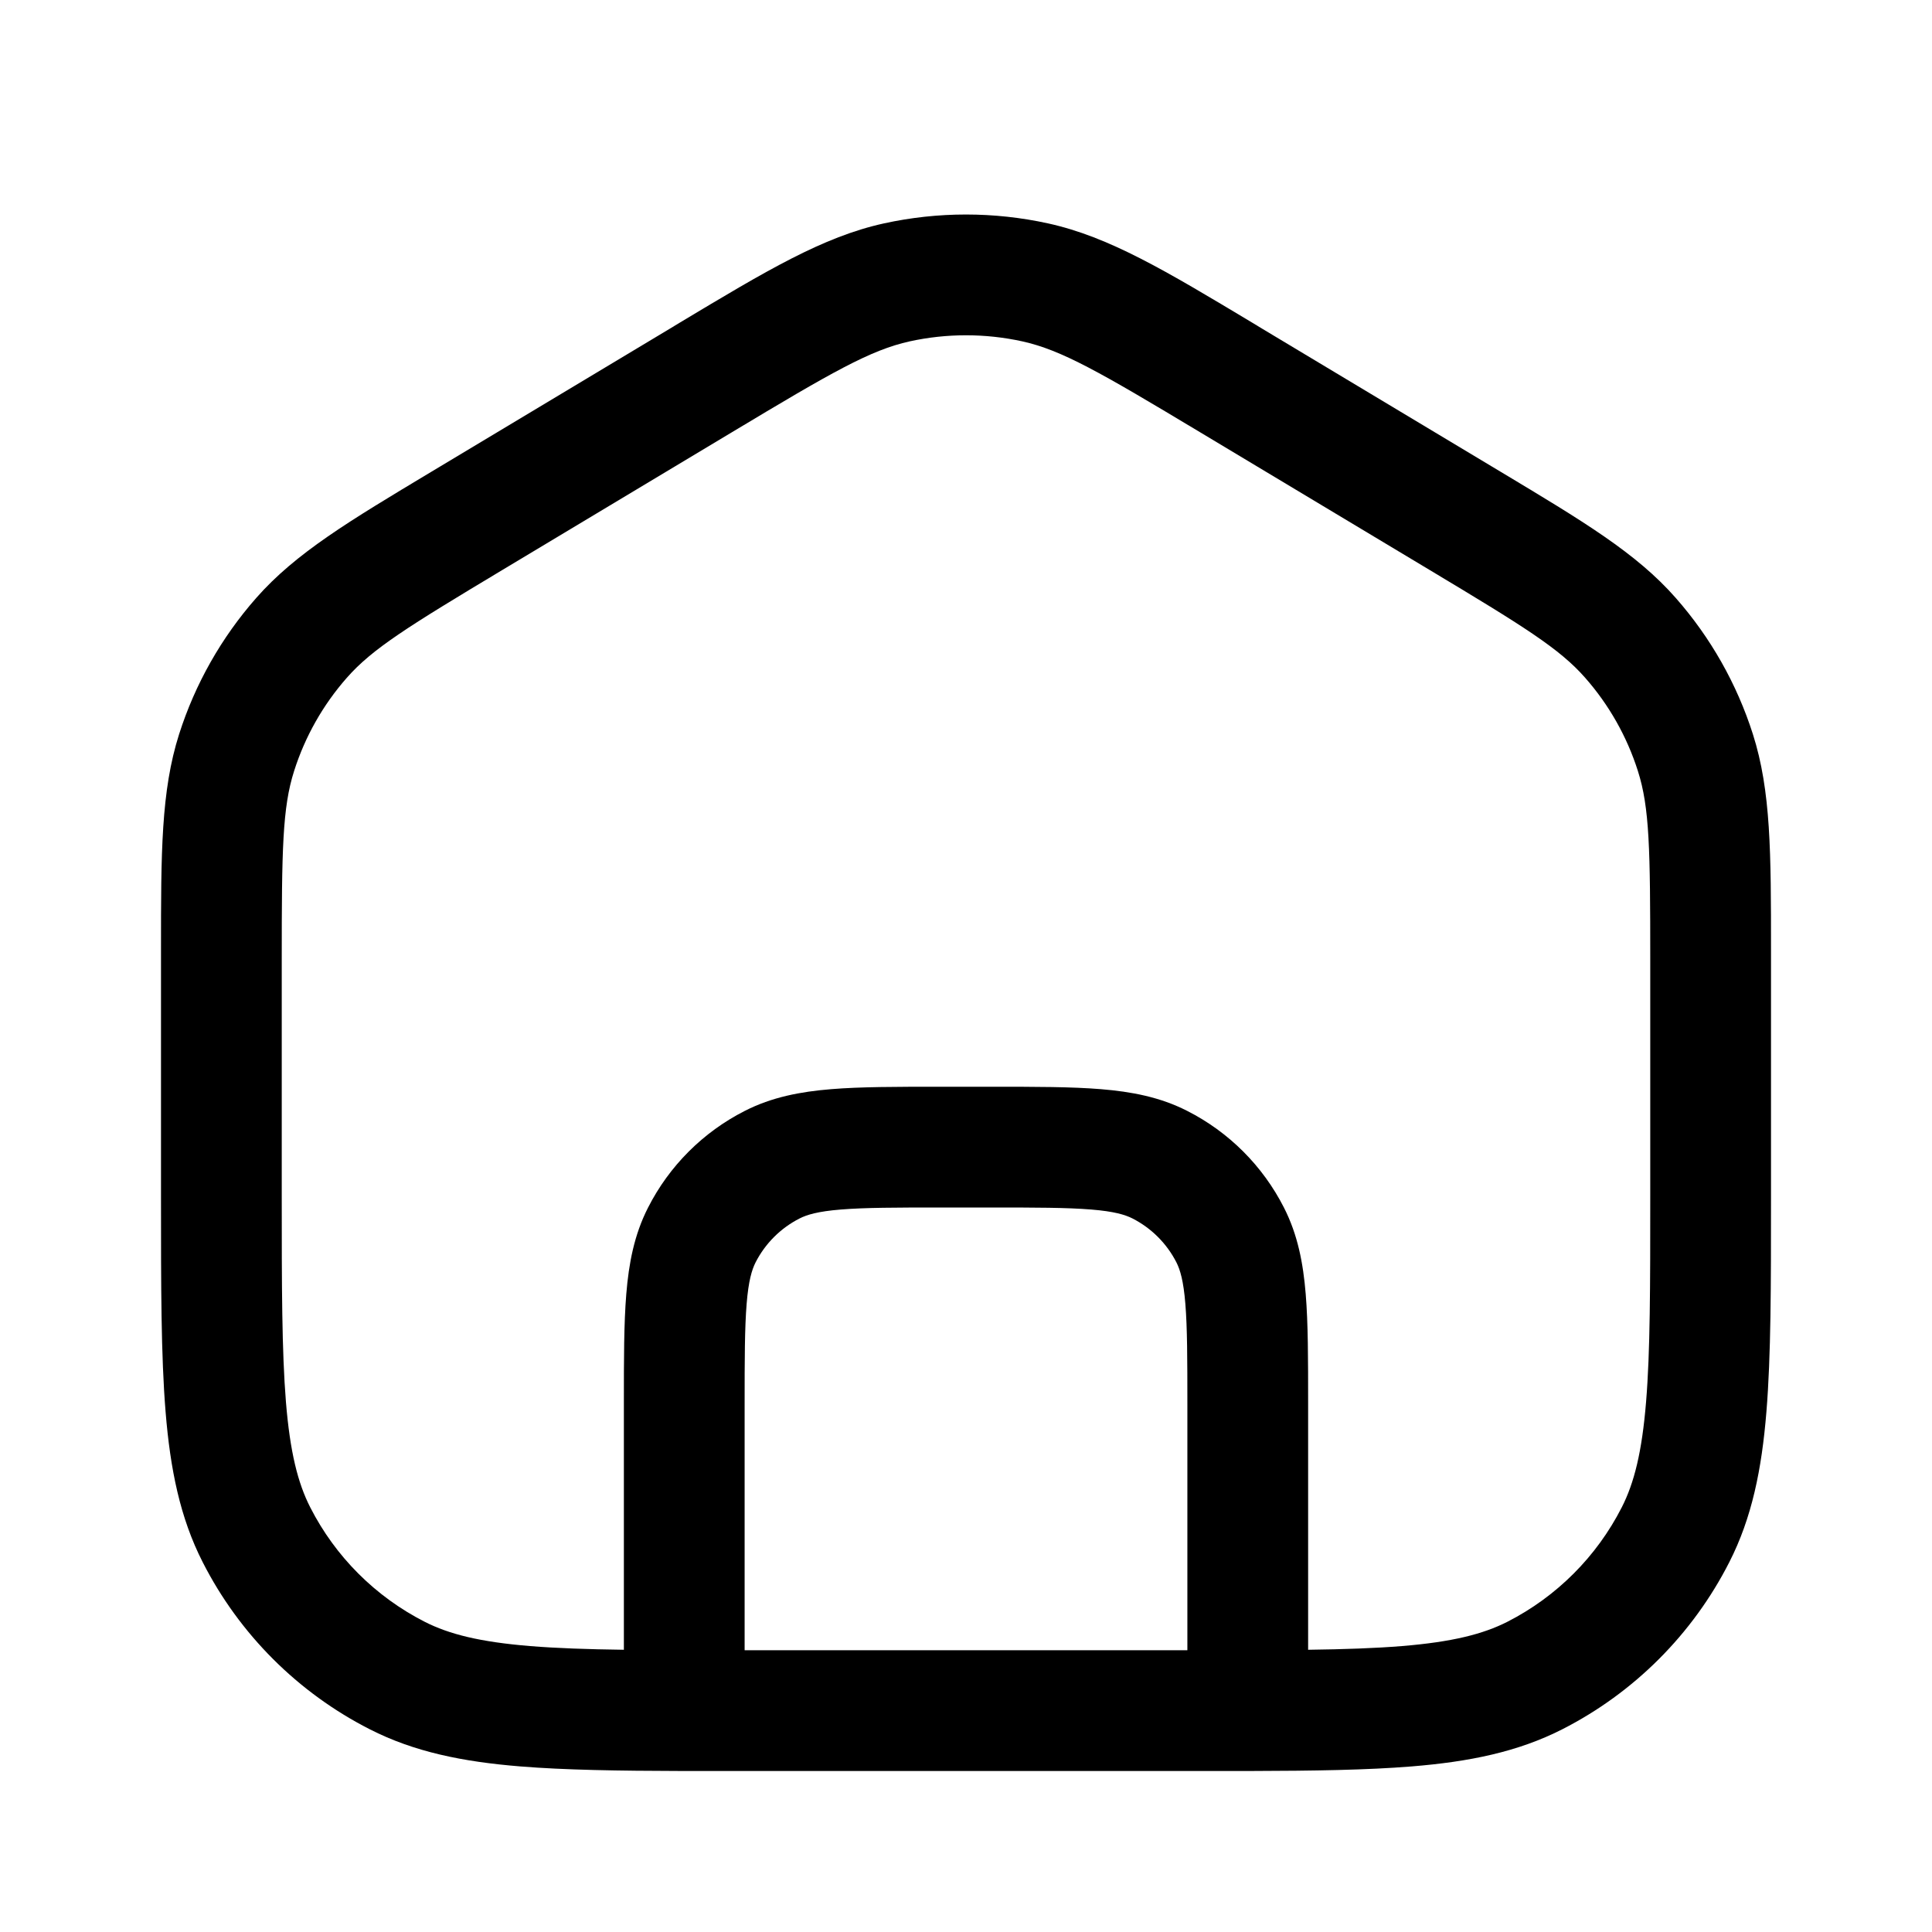 <svg width="24" height="24" viewBox="0 0 24 24" fill="none" xmlns="http://www.w3.org/2000/svg">
<path fill-rule="evenodd" clip-rule="evenodd" d="M12.697 4.24C12.238 4.14 11.762 4.14 11.303 4.24C10.812 4.348 10.335 4.623 9.093 5.369L6.243 7.079C5.068 7.784 4.625 8.059 4.309 8.419C4.013 8.755 3.79 9.149 3.654 9.576C3.508 10.032 3.5 10.553 3.5 11.924V14.85C3.5 15.982 3.501 16.787 3.552 17.416C3.603 18.037 3.699 18.421 3.854 18.725C4.166 19.337 4.663 19.834 5.275 20.146C5.579 20.301 5.963 20.397 6.584 20.448C6.916 20.475 7.298 20.488 7.75 20.494V17.419C7.75 16.885 7.75 16.439 7.78 16.075C7.811 15.695 7.878 15.339 8.05 15.002C8.313 14.484 8.734 14.063 9.252 13.8C9.589 13.628 9.945 13.561 10.325 13.53C10.69 13.5 11.135 13.5 11.67 13.5H12.331C12.865 13.5 13.31 13.5 13.675 13.53C14.055 13.561 14.411 13.628 14.748 13.8C15.266 14.063 15.687 14.484 15.95 15.002C16.122 15.339 16.189 15.695 16.22 16.075C16.25 16.439 16.25 16.885 16.25 17.419V20.494C16.703 20.488 17.084 20.475 17.416 20.448C18.037 20.397 18.421 20.301 18.726 20.146C19.337 19.834 19.834 19.337 20.146 18.725C20.301 18.421 20.397 18.037 20.448 17.416C20.5 16.787 20.5 15.982 20.5 14.85V11.924C20.5 10.553 20.492 10.032 20.346 9.576C20.21 9.149 19.987 8.755 19.691 8.419C19.375 8.059 18.933 7.784 17.757 7.079L14.907 5.369C13.665 4.623 13.188 4.348 12.697 4.24ZM15.527 22C16.323 21.998 16.984 21.988 17.538 21.943C18.252 21.885 18.855 21.763 19.407 21.482C20.3 21.027 21.027 20.3 21.482 19.406C21.763 18.855 21.885 18.252 21.943 17.538C22 16.841 22 15.975 22 14.883V11.924C22 11.88 22 11.838 22 11.795C22 10.597 22 9.826 21.775 9.12C21.576 8.496 21.25 7.92 20.817 7.428C20.328 6.871 19.666 6.475 18.639 5.859C18.602 5.837 18.566 5.815 18.529 5.793L15.679 4.083C15.639 4.059 15.6 4.036 15.562 4.012C14.477 3.361 13.779 2.942 13.019 2.775C12.348 2.628 11.652 2.628 10.981 2.775C10.221 2.942 9.523 3.361 8.438 4.012C8.4 4.036 8.361 4.059 8.321 4.083L5.471 5.793C5.434 5.815 5.398 5.837 5.361 5.859C4.334 6.475 3.673 6.871 3.183 7.428C2.75 7.92 2.424 8.496 2.225 9.12C2 9.826 2 10.597 2 11.795C2 11.838 2 11.88 2 11.924L2 14.883C2 15.975 2 16.841 2.057 17.538C2.115 18.252 2.237 18.855 2.518 19.406C2.973 20.3 3.7 21.027 4.594 21.482C5.145 21.763 5.748 21.885 6.462 21.943C7.016 21.988 7.677 21.998 8.473 22C8.482 22 8.491 22 8.5 22H9.061C9.079 22 9.098 22 9.117 22H14.883C14.902 22 14.921 22 14.94 22H15.5C15.509 22 15.518 22 15.527 22ZM14.75 20.5V17.45C14.75 16.878 14.749 16.493 14.725 16.198C14.702 15.91 14.66 15.773 14.614 15.682C14.494 15.447 14.303 15.256 14.068 15.136C13.977 15.09 13.84 15.048 13.553 15.025C13.257 15.001 12.873 15 12.3 15H11.7C11.128 15 10.743 15.001 10.447 15.025C10.16 15.048 10.023 15.09 9.933 15.136C9.697 15.256 9.506 15.447 9.386 15.682C9.34 15.773 9.298 15.91 9.275 16.197C9.251 16.493 9.25 16.878 9.25 17.45V20.5H14.75Z" fill="black"/>
</svg>
